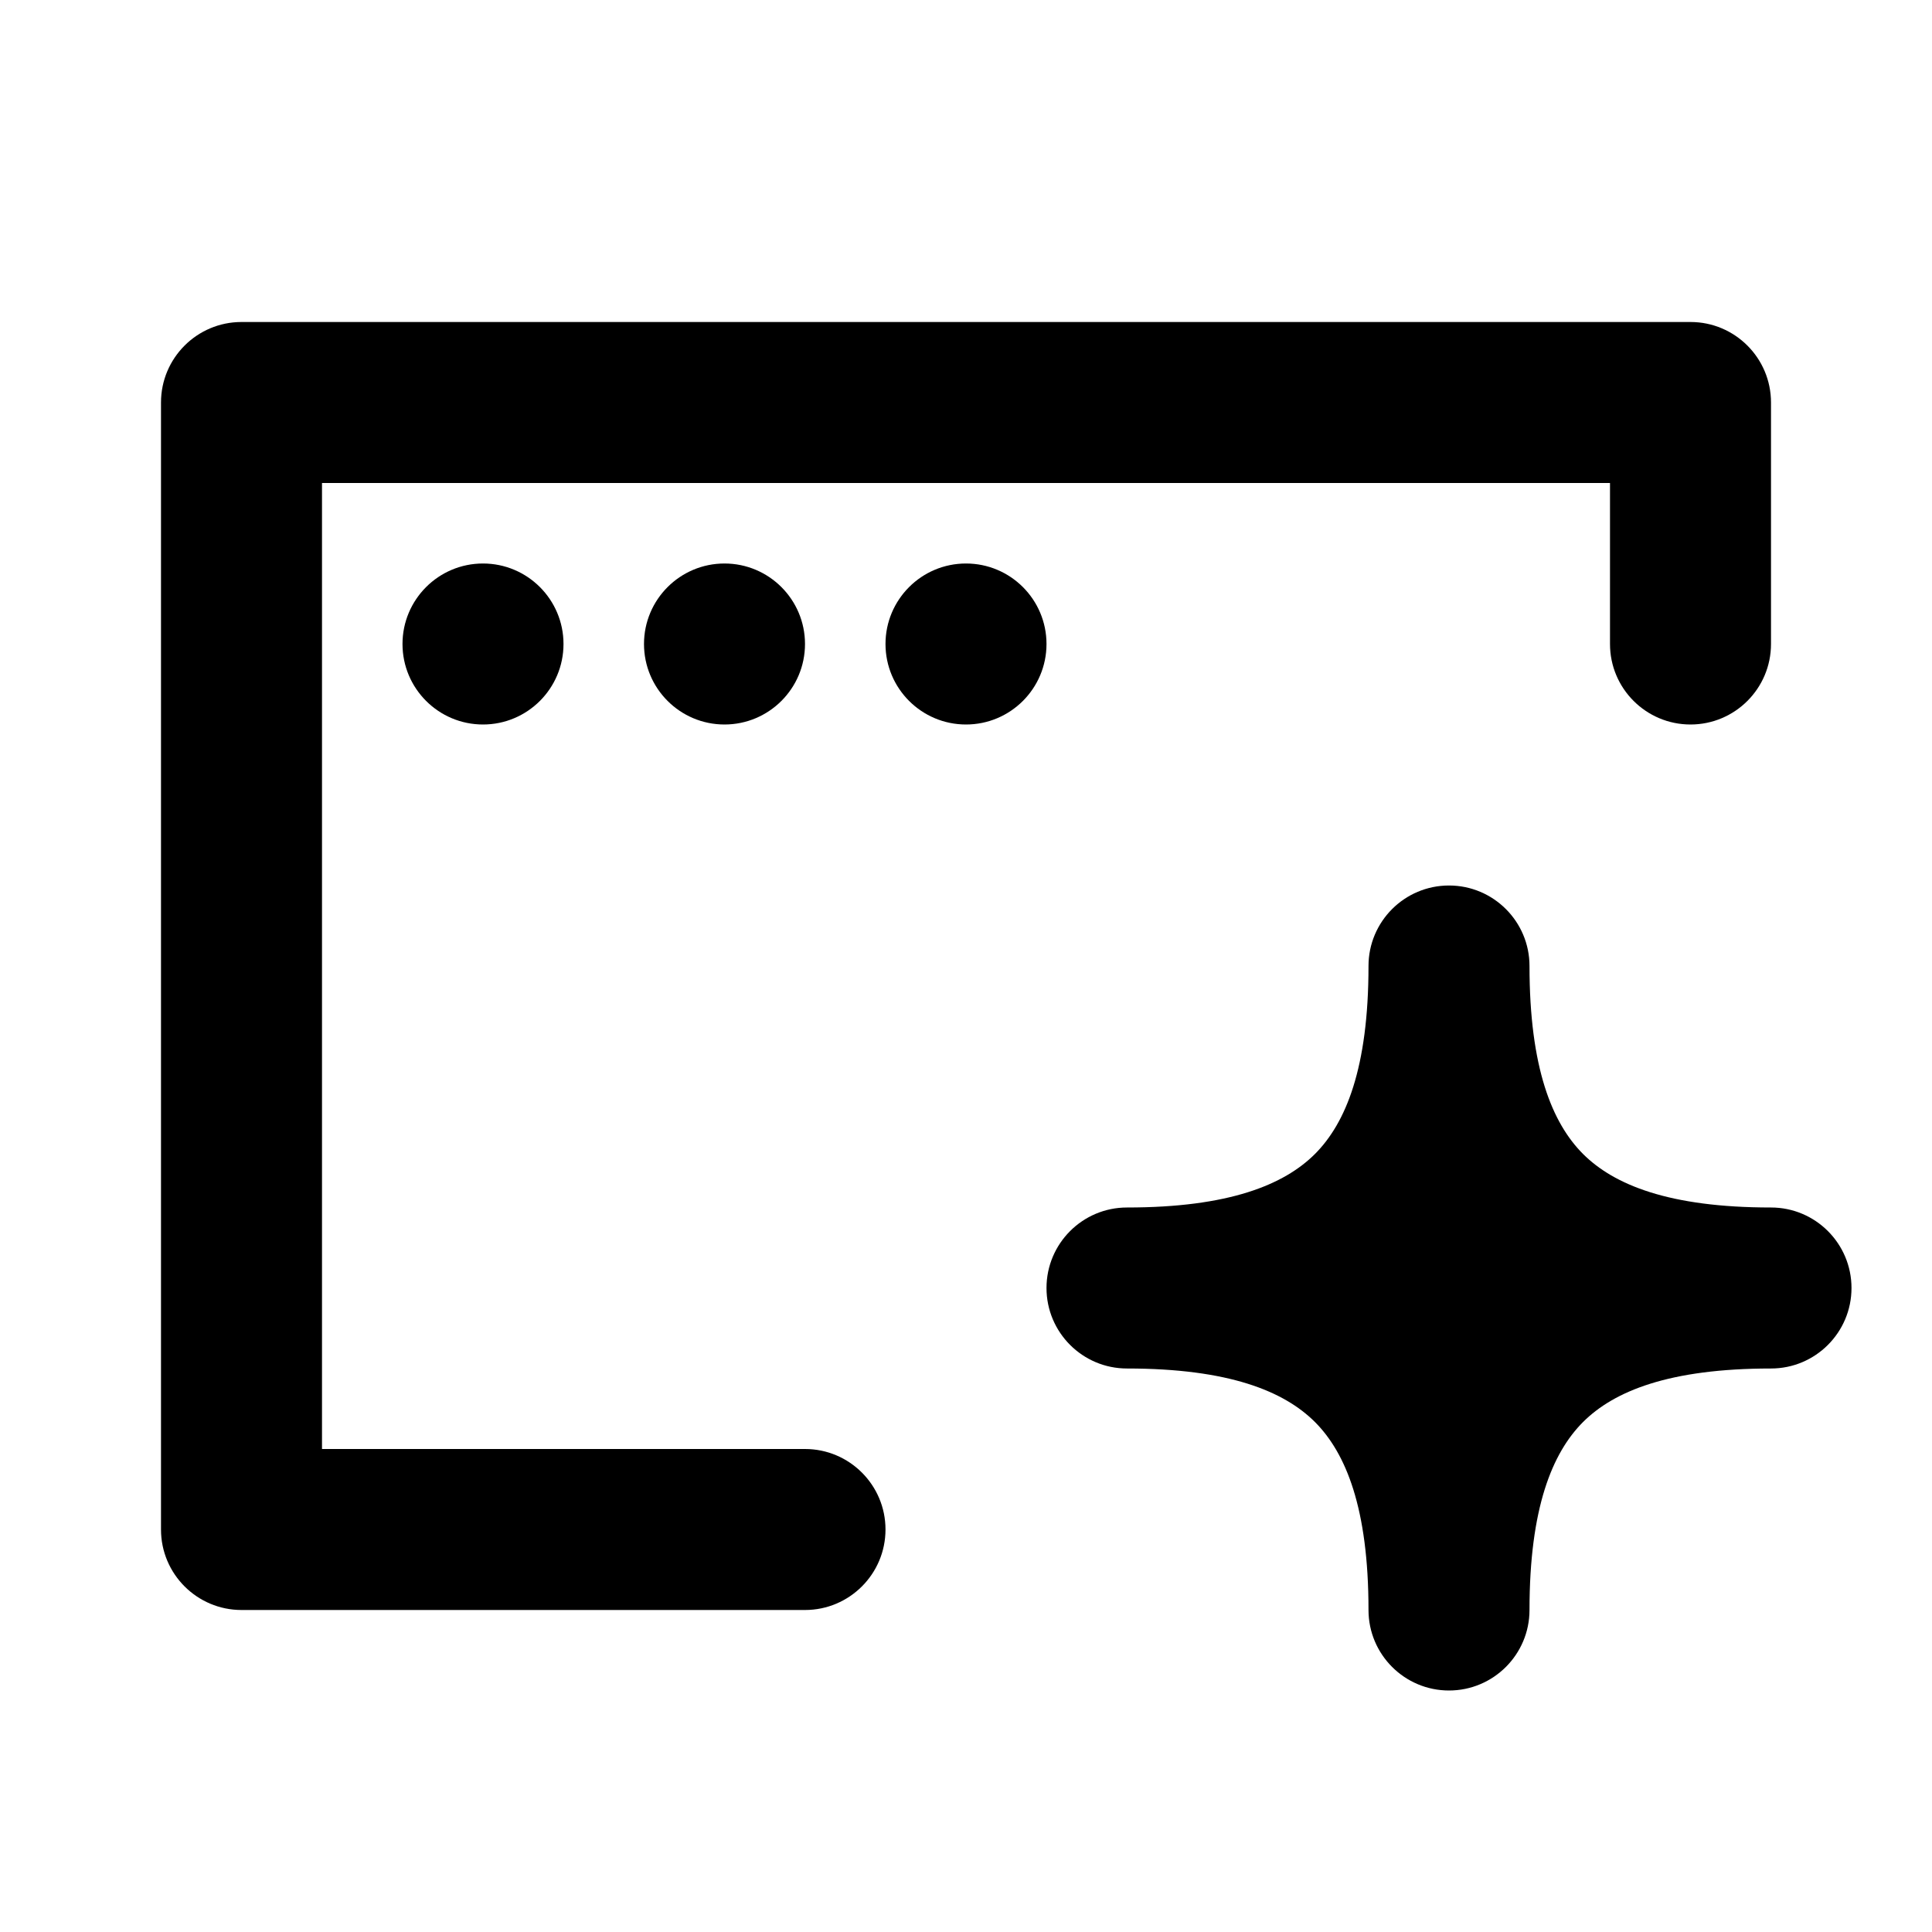 <svg xmlns="http://www.w3.org/2000/svg" width="24" height="24" viewBox="0 0 24 24" fill="none"><path d="M7 8C7 8.552 6.552 9 6 9C5.448 9 5 8.552 5 8C5 7.448 5.448 7 6 7C6.552 7 7 7.448 7 8Z" fill="currentColor"></path><path d="M10 8C10 8.552 9.552 9 9 9C8.448 9 8 8.552 8 8C8 7.448 8.448 7 9 7C9.552 7 10 7.448 10 8Z" fill="currentColor"></path><path d="M12 9C12.552 9 13 8.552 13 8C13 7.448 12.552 7 12 7C11.448 7 11 7.448 11 8C11 8.552 11.448 9 12 9Z" fill="currentColor"></path><path d="M2 5C2 4.448 2.448 4 3 4H21C21.552 4 22 4.448 22 5V8C22 8.552 21.552 9 21 9C20.448 9 20 8.552 20 8V6H4V18H10C10.552 18 11 18.448 11 19C11 19.552 10.552 20 10 20H3C2.448 20 2 19.552 2 19V5Z" fill="currentColor"></path><path d="M18 11C18.552 11 19 11.448 19 12C19 13.267 19.282 13.951 19.665 14.335C20.049 14.718 20.733 15 22 15C22.552 15 23 15.448 23 16C23 16.552 22.552 17 22 17C20.733 17 20.049 17.282 19.665 17.665C19.282 18.049 19 18.733 19 20C19 20.552 18.552 21 18 21C17.448 21 17 20.552 17 20C17 18.733 16.718 18.049 16.335 17.665C15.951 17.282 15.267 17 14 17C13.448 17 13 16.552 13 16C13 15.448 13.448 15 14 15C15.267 15 15.951 14.718 16.335 14.335C16.718 13.951 17 13.267 17 12C17 11.448 17.448 11 18 11Z" fill="currentColor"></path></svg>